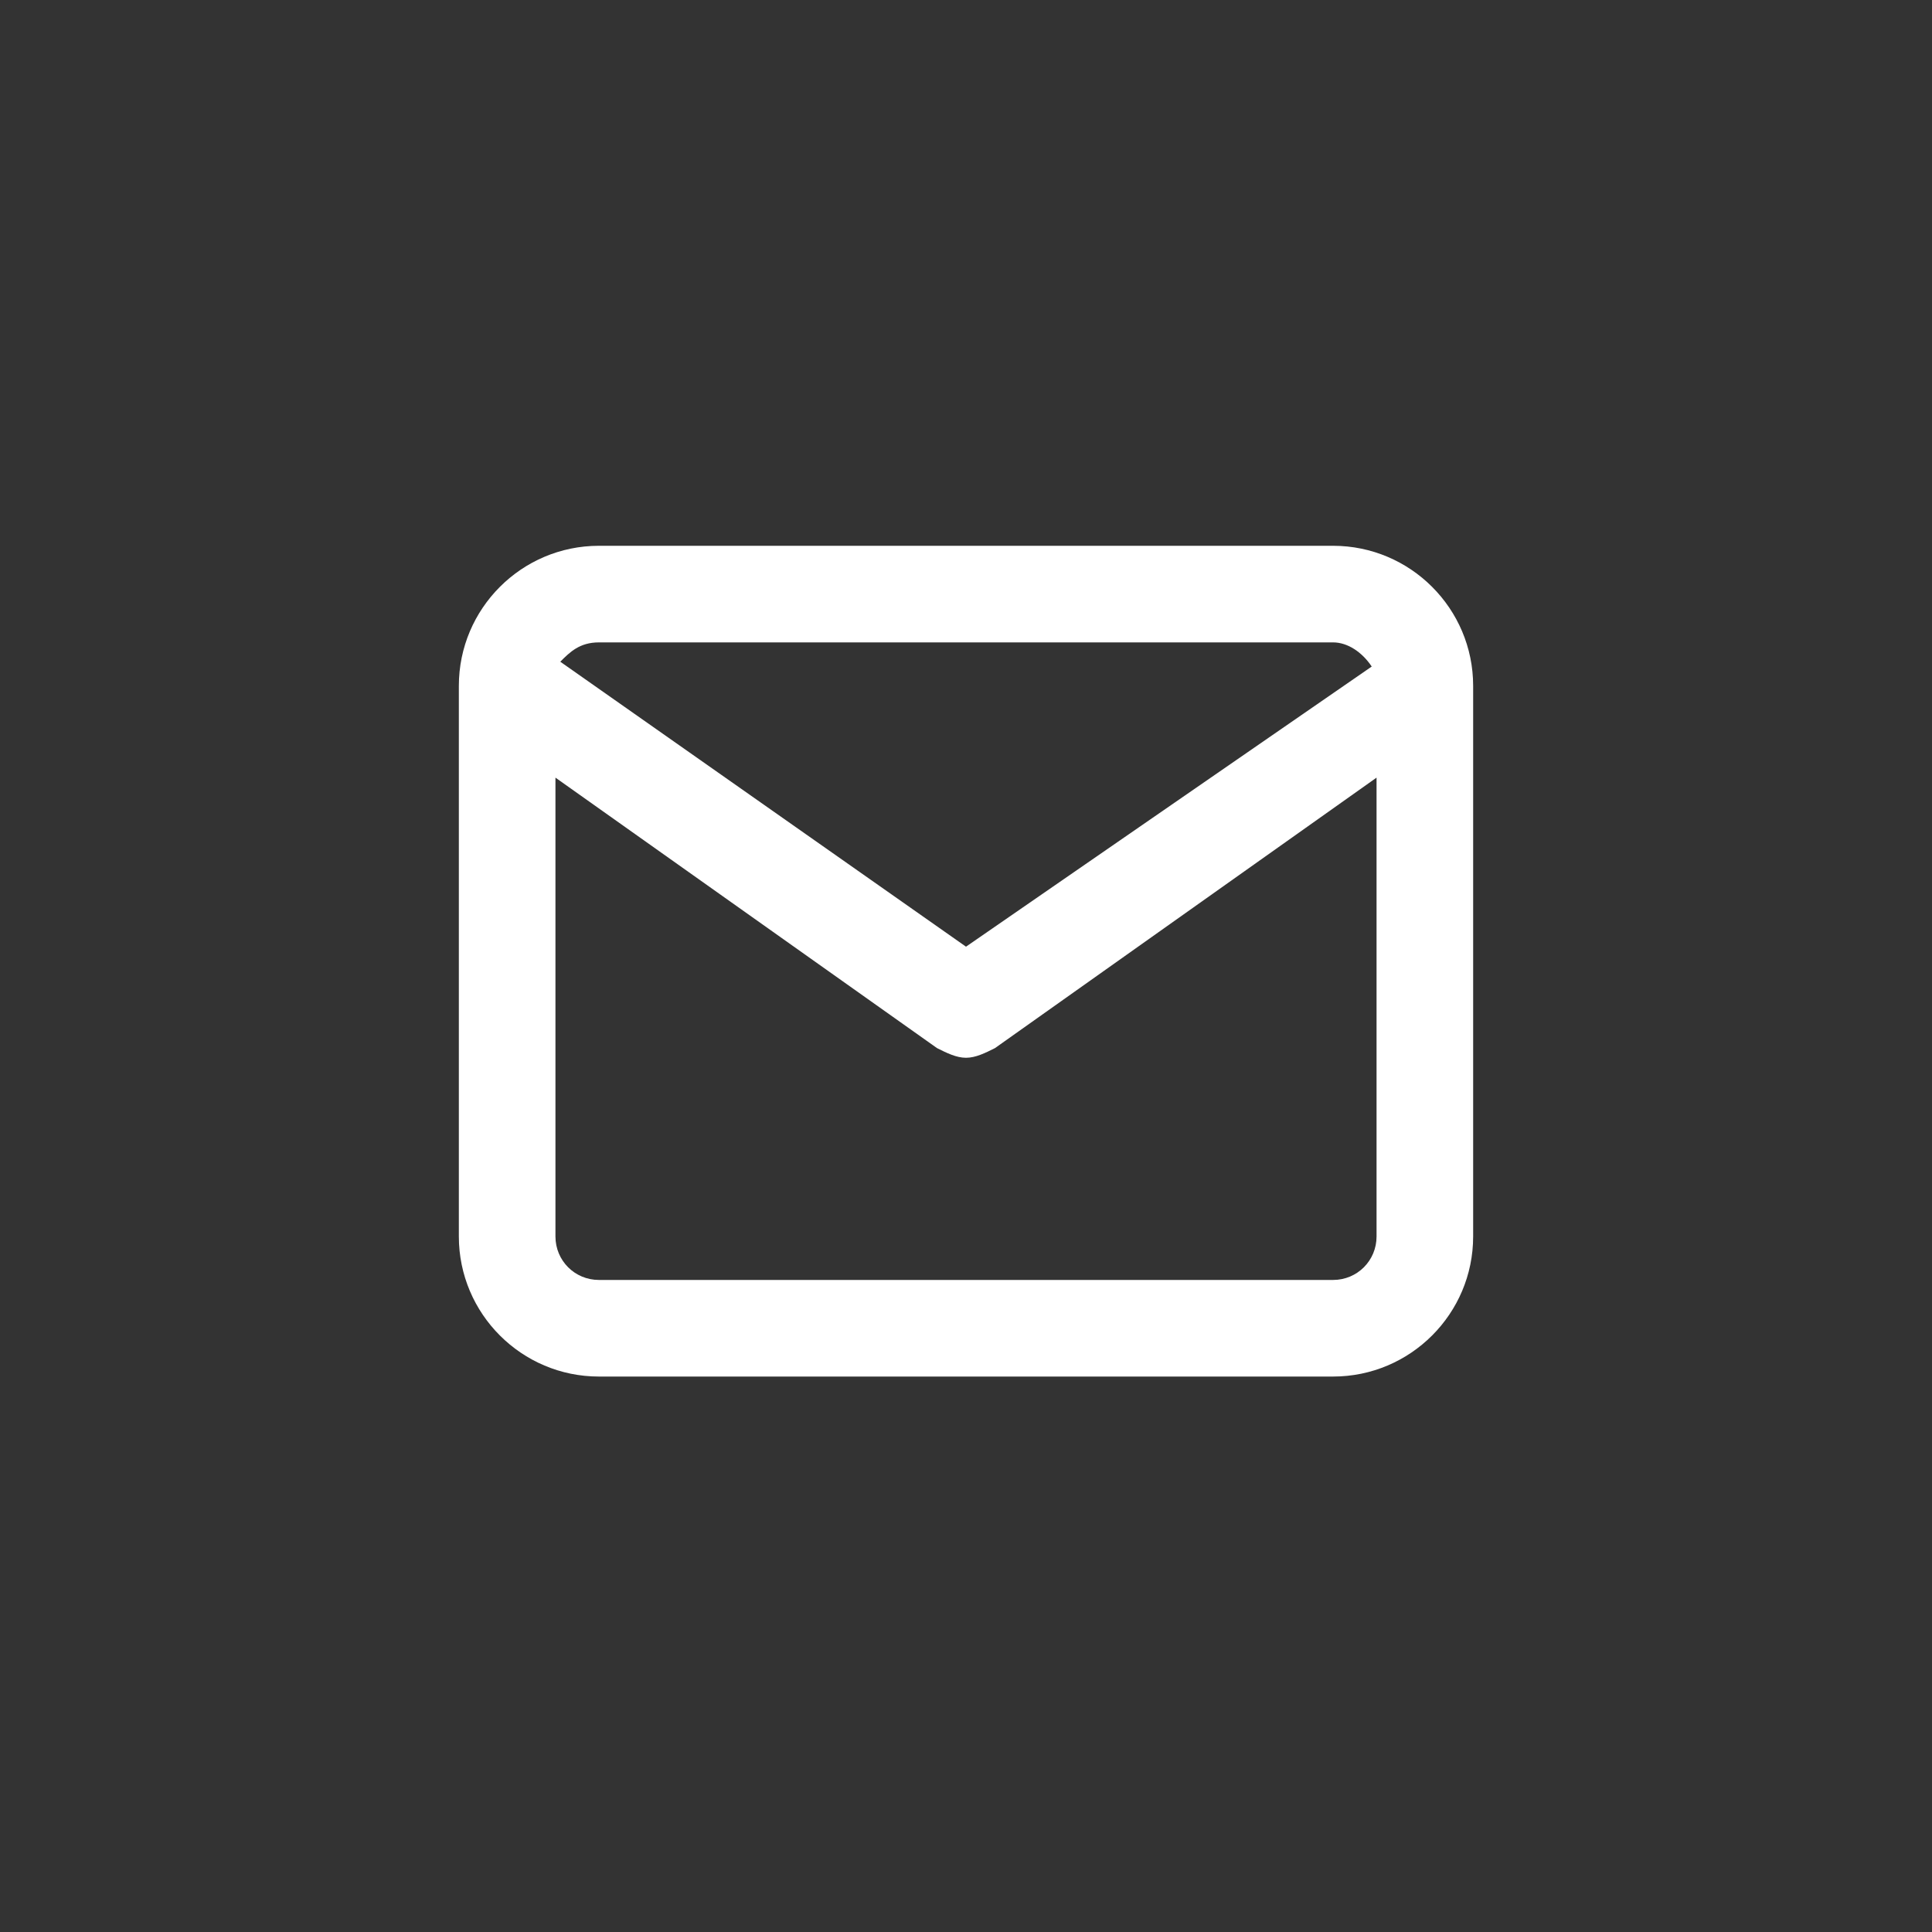 <?xml version="1.0" encoding="utf-8"?>
<!-- Generator: Adobe Illustrator 23.0.4, SVG Export Plug-In . SVG Version: 6.00 Build 0)  -->
<svg version="1.1" xmlns="http://www.w3.org/2000/svg" xmlns:xlink="http://www.w3.org/1999/xlink" x="0px" y="0px"
	 viewBox="0 0 40 40" style="enable-background:new 0 0 40 40;" xml:space="preserve">
<rect x="0" y="0" width="40" height="40" fill="#333333" stroke="none"/>
<style type="text/css">
	.st0{opacity:0.2;}
	.st1{opacity:0.5;}
	.st2{opacity:0.48;}
	.st3{display:none;}
	.st4{display:inline;}
	.st5{fill:none;stroke:#000000;stroke-width:2;stroke-linecap:round;stroke-linejoin:round;}
	.st6{display:inline;fill:none;stroke:#000000;stroke-width:2;stroke-linecap:round;stroke-linejoin:round;}
	.st7{fill:#FFFFFF;}
	.st8{fill:none;stroke:#FFFFFF;stroke-width:2;stroke-linecap:round;stroke-linejoin:round;}
	.st9{fill:none;stroke:#FFFFFF;stroke-width:1.6;stroke-miterlimit:10;}
	.st10{fill:none;stroke:#FFFFFF;stroke-width:1.5;stroke-miterlimit:10;}
	.st11{fill:none;stroke:#FFFFFF;stroke-width:1.8;stroke-linecap:round;stroke-linejoin:round;}
	.st12{fill:none;stroke:#FFFFFF;stroke-width:2;stroke-linejoin:round;}
	.st13{fill:none;stroke:#FFFFFF;stroke-width:1.6;stroke-linecap:round;stroke-miterlimit:10;}
	.st14{fill:none;stroke:#FFFFFF;stroke-width:1.8;stroke-miterlimit:10;}
	.st15{fill:none;stroke:#FFFFFF;stroke-width:1.7;stroke-linecap:round;stroke-miterlimit:10;}
	.st16{fill:none;stroke:#FFFFFF;stroke-width:1.6;stroke-linejoin:round;stroke-miterlimit:10;}
</style>
<g id="backgrounds_to_size">
</g>
<g id="old_not_used" class="st3">
</g>
<g id="expanded_icons">
	<path class="st7" d="M27.6,11.3H12.4c-1.6,0-2.9,1.3-2.9,2.9v11.4c0,1.6,1.3,2.9,2.9,2.9h15.2c1.6,0,2.9-1.3,2.9-2.9V14.2
		C30.5,12.6,29.2,11.3,27.6,11.3z M12.4,13.3h15.2c0.3,0,0.6,0.2,0.8,0.5L20,19.6l-8.4-5.9C11.8,13.5,12,13.3,12.4,13.3z M27.6,26.5
		H12.4c-0.5,0-0.9-0.4-0.9-0.9v-9.5l7.9,5.6c0.2,0.1,0.4,0.2,0.6,0.2s0.4-0.1,0.6-0.2l7.9-5.6v9.5C28.5,26.1,28.1,26.5,27.6,26.5z"
		/>
</g>
<g id="raw_icons">
</g>
<g id="notes">
</g>
</svg>
